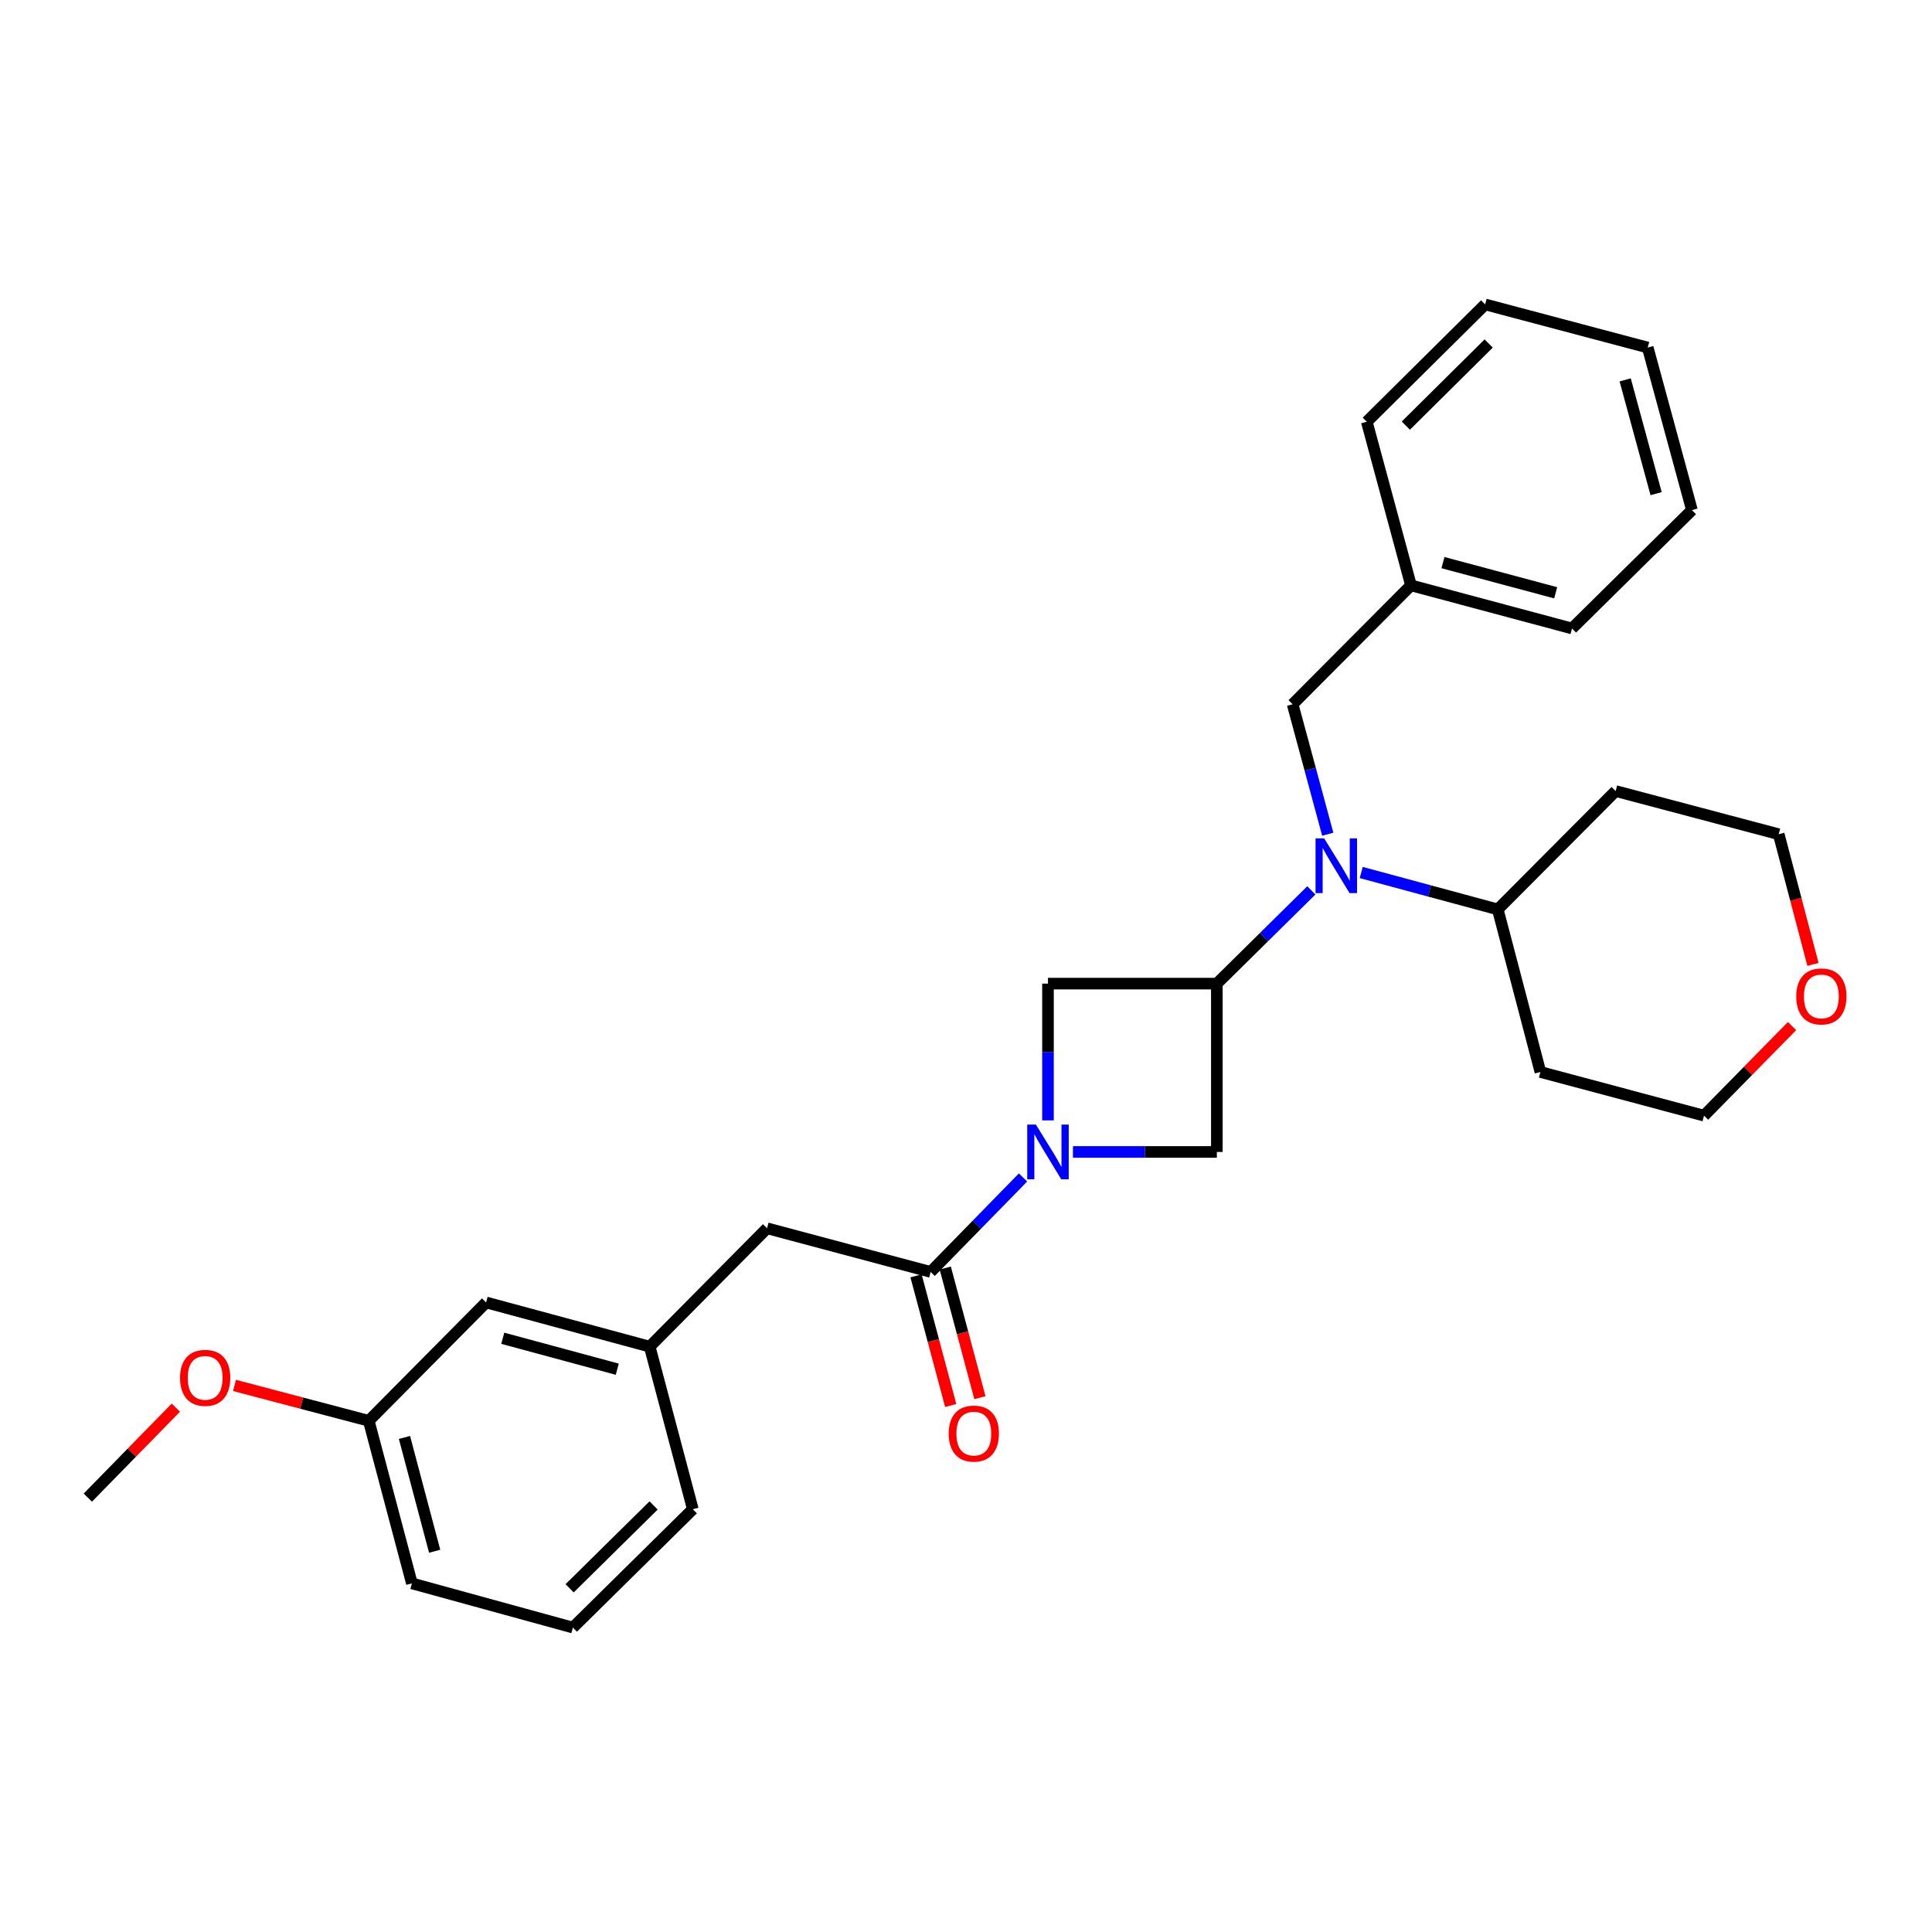 <?xml version='1.0' encoding='iso-8859-1'?>
<svg version='1.1' baseProfile='full'
              xmlns='http://www.w3.org/2000/svg'
                      xmlns:rdkit='http://www.rdkit.org/xml'
                      xmlns:xlink='http://www.w3.org/1999/xlink'
                  xml:space='preserve'
width='1000px' height='1000px' viewBox='0 0 1000 1000'>
<!-- END OF HEADER -->
<rect style='opacity:1.0;fill:#FFFFFF;stroke:none' width='1000' height='1000' x='0' y='0'> </rect>
<path class='bond-1' d='M 529.524,609.449 L 505.612,633.902' style='fill:none;fill-rule:evenodd;stroke:#0000FF;stroke-width:6px;stroke-linecap:butt;stroke-linejoin:miter;stroke-opacity:1' />
<path class='bond-1' d='M 505.612,633.902 L 481.699,658.355' style='fill:none;fill-rule:evenodd;stroke:#000000;stroke-width:6px;stroke-linecap:butt;stroke-linejoin:miter;stroke-opacity:1' />
<path class='bond-3' d='M 555.361,596.245 L 592.599,596.245' style='fill:none;fill-rule:evenodd;stroke:#0000FF;stroke-width:6px;stroke-linecap:butt;stroke-linejoin:miter;stroke-opacity:1' />
<path class='bond-3' d='M 592.599,596.245 L 629.836,596.245' style='fill:none;fill-rule:evenodd;stroke:#000000;stroke-width:6px;stroke-linecap:butt;stroke-linejoin:miter;stroke-opacity:1' />
<path class='bond-4' d='M 542.436,579.907 L 542.436,544.515' style='fill:none;fill-rule:evenodd;stroke:#0000FF;stroke-width:6px;stroke-linecap:butt;stroke-linejoin:miter;stroke-opacity:1' />
<path class='bond-4' d='M 542.436,544.515 L 542.436,509.123' style='fill:none;fill-rule:evenodd;stroke:#000000;stroke-width:6px;stroke-linecap:butt;stroke-linejoin:miter;stroke-opacity:1' />
<path class='bond-0' d='M 629.836,509.123 L 542.436,509.123' style='fill:none;fill-rule:evenodd;stroke:#000000;stroke-width:6px;stroke-linecap:butt;stroke-linejoin:miter;stroke-opacity:1' />
<path class='bond-2' d='M 629.836,509.123 L 654.292,484.99' style='fill:none;fill-rule:evenodd;stroke:#000000;stroke-width:6px;stroke-linecap:butt;stroke-linejoin:miter;stroke-opacity:1' />
<path class='bond-2' d='M 654.292,484.99 L 678.749,460.857' style='fill:none;fill-rule:evenodd;stroke:#0000FF;stroke-width:6px;stroke-linecap:butt;stroke-linejoin:miter;stroke-opacity:1' />
<path class='bond-28' d='M 629.836,509.123 L 629.836,596.245' style='fill:none;fill-rule:evenodd;stroke:#000000;stroke-width:6px;stroke-linecap:butt;stroke-linejoin:miter;stroke-opacity:1' />
<path class='bond-5' d='M 481.699,658.355 L 397.021,635.753' style='fill:none;fill-rule:evenodd;stroke:#000000;stroke-width:6px;stroke-linecap:butt;stroke-linejoin:miter;stroke-opacity:1' />
<path class='bond-8' d='M 474.138,660.377 L 483.109,693.927' style='fill:none;fill-rule:evenodd;stroke:#000000;stroke-width:6px;stroke-linecap:butt;stroke-linejoin:miter;stroke-opacity:1' />
<path class='bond-8' d='M 483.109,693.927 L 492.081,727.477' style='fill:none;fill-rule:evenodd;stroke:#FF0000;stroke-width:6px;stroke-linecap:butt;stroke-linejoin:miter;stroke-opacity:1' />
<path class='bond-8' d='M 489.261,656.333 L 498.232,689.883' style='fill:none;fill-rule:evenodd;stroke:#000000;stroke-width:6px;stroke-linecap:butt;stroke-linejoin:miter;stroke-opacity:1' />
<path class='bond-8' d='M 498.232,689.883 L 507.203,723.433' style='fill:none;fill-rule:evenodd;stroke:#FF0000;stroke-width:6px;stroke-linecap:butt;stroke-linejoin:miter;stroke-opacity:1' />
<path class='bond-6' d='M 687.246,431.792 L 678.152,398.158' style='fill:none;fill-rule:evenodd;stroke:#0000FF;stroke-width:6px;stroke-linecap:butt;stroke-linejoin:miter;stroke-opacity:1' />
<path class='bond-6' d='M 678.152,398.158 L 669.058,364.525' style='fill:none;fill-rule:evenodd;stroke:#000000;stroke-width:6px;stroke-linecap:butt;stroke-linejoin:miter;stroke-opacity:1' />
<path class='bond-7' d='M 704.565,451.605 L 739.904,461.157' style='fill:none;fill-rule:evenodd;stroke:#0000FF;stroke-width:6px;stroke-linecap:butt;stroke-linejoin:miter;stroke-opacity:1' />
<path class='bond-7' d='M 739.904,461.157 L 775.242,470.71' style='fill:none;fill-rule:evenodd;stroke:#000000;stroke-width:6px;stroke-linecap:butt;stroke-linejoin:miter;stroke-opacity:1' />
<path class='bond-9' d='M 397.021,635.753 L 336.284,697.02' style='fill:none;fill-rule:evenodd;stroke:#000000;stroke-width:6px;stroke-linecap:butt;stroke-linejoin:miter;stroke-opacity:1' />
<path class='bond-12' d='M 669.058,364.525 L 730.325,302.98' style='fill:none;fill-rule:evenodd;stroke:#000000;stroke-width:6px;stroke-linecap:butt;stroke-linejoin:miter;stroke-opacity:1' />
<path class='bond-14' d='M 775.242,470.71 L 797.314,554.858' style='fill:none;fill-rule:evenodd;stroke:#000000;stroke-width:6px;stroke-linecap:butt;stroke-linejoin:miter;stroke-opacity:1' />
<path class='bond-15' d='M 775.242,470.71 L 836.257,409.443' style='fill:none;fill-rule:evenodd;stroke:#000000;stroke-width:6px;stroke-linecap:butt;stroke-linejoin:miter;stroke-opacity:1' />
<path class='bond-11' d='M 336.284,697.02 L 251.606,674.14' style='fill:none;fill-rule:evenodd;stroke:#000000;stroke-width:6px;stroke-linecap:butt;stroke-linejoin:miter;stroke-opacity:1' />
<path class='bond-11' d='M 319.499,708.7 L 260.225,692.684' style='fill:none;fill-rule:evenodd;stroke:#000000;stroke-width:6px;stroke-linecap:butt;stroke-linejoin:miter;stroke-opacity:1' />
<path class='bond-20' d='M 336.284,697.02 L 358.608,781.168' style='fill:none;fill-rule:evenodd;stroke:#000000;stroke-width:6px;stroke-linecap:butt;stroke-linejoin:miter;stroke-opacity:1' />
<path class='bond-10' d='M 938.39,499.174 L 929.524,465.484' style='fill:none;fill-rule:evenodd;stroke:#FF0000;stroke-width:6px;stroke-linecap:butt;stroke-linejoin:miter;stroke-opacity:1' />
<path class='bond-10' d='M 929.524,465.484 L 920.657,431.793' style='fill:none;fill-rule:evenodd;stroke:#000000;stroke-width:6px;stroke-linecap:butt;stroke-linejoin:miter;stroke-opacity:1' />
<path class='bond-29' d='M 927.563,531.094 L 904.778,554.277' style='fill:none;fill-rule:evenodd;stroke:#FF0000;stroke-width:6px;stroke-linecap:butt;stroke-linejoin:miter;stroke-opacity:1' />
<path class='bond-29' d='M 904.778,554.277 L 881.993,577.46' style='fill:none;fill-rule:evenodd;stroke:#000000;stroke-width:6px;stroke-linecap:butt;stroke-linejoin:miter;stroke-opacity:1' />
<path class='bond-13' d='M 251.606,674.14 L 190.869,735.407' style='fill:none;fill-rule:evenodd;stroke:#000000;stroke-width:6px;stroke-linecap:butt;stroke-linejoin:miter;stroke-opacity:1' />
<path class='bond-22' d='M 730.325,302.98 L 813.664,325.295' style='fill:none;fill-rule:evenodd;stroke:#000000;stroke-width:6px;stroke-linecap:butt;stroke-linejoin:miter;stroke-opacity:1' />
<path class='bond-22' d='M 746.875,291.206 L 805.212,306.827' style='fill:none;fill-rule:evenodd;stroke:#000000;stroke-width:6px;stroke-linecap:butt;stroke-linejoin:miter;stroke-opacity:1' />
<path class='bond-23' d='M 730.325,302.98 L 707.444,218.302' style='fill:none;fill-rule:evenodd;stroke:#000000;stroke-width:6px;stroke-linecap:butt;stroke-linejoin:miter;stroke-opacity:1' />
<path class='bond-16' d='M 190.869,735.407 L 156.125,726.251' style='fill:none;fill-rule:evenodd;stroke:#000000;stroke-width:6px;stroke-linecap:butt;stroke-linejoin:miter;stroke-opacity:1' />
<path class='bond-16' d='M 156.125,726.251 L 121.38,717.094' style='fill:none;fill-rule:evenodd;stroke:#FF0000;stroke-width:6px;stroke-linecap:butt;stroke-linejoin:miter;stroke-opacity:1' />
<path class='bond-30' d='M 190.869,735.407 L 213.194,819.555' style='fill:none;fill-rule:evenodd;stroke:#000000;stroke-width:6px;stroke-linecap:butt;stroke-linejoin:miter;stroke-opacity:1' />
<path class='bond-30' d='M 209.348,744.015 L 224.975,802.918' style='fill:none;fill-rule:evenodd;stroke:#000000;stroke-width:6px;stroke-linecap:butt;stroke-linejoin:miter;stroke-opacity:1' />
<path class='bond-17' d='M 797.314,554.858 L 881.993,577.46' style='fill:none;fill-rule:evenodd;stroke:#000000;stroke-width:6px;stroke-linecap:butt;stroke-linejoin:miter;stroke-opacity:1' />
<path class='bond-18' d='M 836.257,409.443 L 920.657,431.793' style='fill:none;fill-rule:evenodd;stroke:#000000;stroke-width:6px;stroke-linecap:butt;stroke-linejoin:miter;stroke-opacity:1' />
<path class='bond-24' d='M 91.02,728.597 L 68.237,751.882' style='fill:none;fill-rule:evenodd;stroke:#FF0000;stroke-width:6px;stroke-linecap:butt;stroke-linejoin:miter;stroke-opacity:1' />
<path class='bond-24' d='M 68.237,751.882 L 45.455,775.167' style='fill:none;fill-rule:evenodd;stroke:#000000;stroke-width:6px;stroke-linecap:butt;stroke-linejoin:miter;stroke-opacity:1' />
<path class='bond-19' d='M 296.524,842.435 L 358.608,781.168' style='fill:none;fill-rule:evenodd;stroke:#000000;stroke-width:6px;stroke-linecap:butt;stroke-linejoin:miter;stroke-opacity:1' />
<path class='bond-19' d='M 294.841,822.103 L 338.3,779.216' style='fill:none;fill-rule:evenodd;stroke:#000000;stroke-width:6px;stroke-linecap:butt;stroke-linejoin:miter;stroke-opacity:1' />
<path class='bond-21' d='M 296.524,842.435 L 213.194,819.555' style='fill:none;fill-rule:evenodd;stroke:#000000;stroke-width:6px;stroke-linecap:butt;stroke-linejoin:miter;stroke-opacity:1' />
<path class='bond-25' d='M 813.664,325.295 L 875.74,264.028' style='fill:none;fill-rule:evenodd;stroke:#000000;stroke-width:6px;stroke-linecap:butt;stroke-linejoin:miter;stroke-opacity:1' />
<path class='bond-26' d='M 707.444,218.302 L 768.711,157.565' style='fill:none;fill-rule:evenodd;stroke:#000000;stroke-width:6px;stroke-linecap:butt;stroke-linejoin:miter;stroke-opacity:1' />
<path class='bond-26' d='M 727.655,220.308 L 770.542,177.792' style='fill:none;fill-rule:evenodd;stroke:#000000;stroke-width:6px;stroke-linecap:butt;stroke-linejoin:miter;stroke-opacity:1' />
<path class='bond-31' d='M 875.74,264.028 L 852.859,179.889' style='fill:none;fill-rule:evenodd;stroke:#000000;stroke-width:6px;stroke-linecap:butt;stroke-linejoin:miter;stroke-opacity:1' />
<path class='bond-31' d='M 857.202,255.515 L 841.186,196.617' style='fill:none;fill-rule:evenodd;stroke:#000000;stroke-width:6px;stroke-linecap:butt;stroke-linejoin:miter;stroke-opacity:1' />
<path class='bond-27' d='M 768.711,157.565 L 852.859,179.889' style='fill:none;fill-rule:evenodd;stroke:#000000;stroke-width:6px;stroke-linecap:butt;stroke-linejoin:miter;stroke-opacity:1' />
<path  class='atom-0' d='M 536.176 582.085
L 545.456 597.085
Q 546.376 598.565, 547.856 601.245
Q 549.336 603.925, 549.416 604.085
L 549.416 582.085
L 553.176 582.085
L 553.176 610.405
L 549.296 610.405
L 539.336 594.005
Q 538.176 592.085, 536.936 589.885
Q 535.736 587.685, 535.376 587.005
L 535.376 610.405
L 531.696 610.405
L 531.696 582.085
L 536.176 582.085
' fill='#0000FF'/>
<path  class='atom-3' d='M 685.4 433.956
L 694.68 448.956
Q 695.6 450.436, 697.08 453.116
Q 698.56 455.796, 698.64 455.956
L 698.64 433.956
L 702.4 433.956
L 702.4 462.276
L 698.52 462.276
L 688.56 445.876
Q 687.4 443.956, 686.16 441.756
Q 684.96 439.556, 684.6 438.876
L 684.6 462.276
L 680.92 462.276
L 680.92 433.956
L 685.4 433.956
' fill='#0000FF'/>
<path  class='atom-9' d='M 491.049 742.018
Q 491.049 735.218, 494.409 731.418
Q 497.769 727.618, 504.049 727.618
Q 510.329 727.618, 513.689 731.418
Q 517.049 735.218, 517.049 742.018
Q 517.049 748.898, 513.649 752.818
Q 510.249 756.698, 504.049 756.698
Q 497.809 756.698, 494.409 752.818
Q 491.049 748.938, 491.049 742.018
M 504.049 753.498
Q 508.369 753.498, 510.689 750.618
Q 513.049 747.698, 513.049 742.018
Q 513.049 736.458, 510.689 733.658
Q 508.369 730.818, 504.049 730.818
Q 499.729 730.818, 497.369 733.618
Q 495.049 736.418, 495.049 742.018
Q 495.049 747.738, 497.369 750.618
Q 499.729 753.498, 504.049 753.498
' fill='#FF0000'/>
<path  class='atom-11' d='M 929.729 515.742
Q 929.729 508.942, 933.089 505.142
Q 936.449 501.342, 942.729 501.342
Q 949.009 501.342, 952.369 505.142
Q 955.729 508.942, 955.729 515.742
Q 955.729 522.622, 952.329 526.542
Q 948.929 530.422, 942.729 530.422
Q 936.489 530.422, 933.089 526.542
Q 929.729 522.662, 929.729 515.742
M 942.729 527.222
Q 947.049 527.222, 949.369 524.342
Q 951.729 521.422, 951.729 515.742
Q 951.729 510.182, 949.369 507.382
Q 947.049 504.542, 942.729 504.542
Q 938.409 504.542, 936.049 507.342
Q 933.729 510.142, 933.729 515.742
Q 933.729 521.462, 936.049 524.342
Q 938.409 527.222, 942.729 527.222
' fill='#FF0000'/>
<path  class='atom-17' d='M 93.191 713.171
Q 93.191 706.371, 96.551 702.571
Q 99.911 698.771, 106.191 698.771
Q 112.471 698.771, 115.831 702.571
Q 119.191 706.371, 119.191 713.171
Q 119.191 720.051, 115.791 723.971
Q 112.391 727.851, 106.191 727.851
Q 99.951 727.851, 96.551 723.971
Q 93.191 720.091, 93.191 713.171
M 106.191 724.651
Q 110.511 724.651, 112.831 721.771
Q 115.191 718.851, 115.191 713.171
Q 115.191 707.611, 112.831 704.811
Q 110.511 701.971, 106.191 701.971
Q 101.871 701.971, 99.511 704.771
Q 97.191 707.571, 97.191 713.171
Q 97.191 718.891, 99.511 721.771
Q 101.871 724.651, 106.191 724.651
' fill='#FF0000'/>
</svg>
